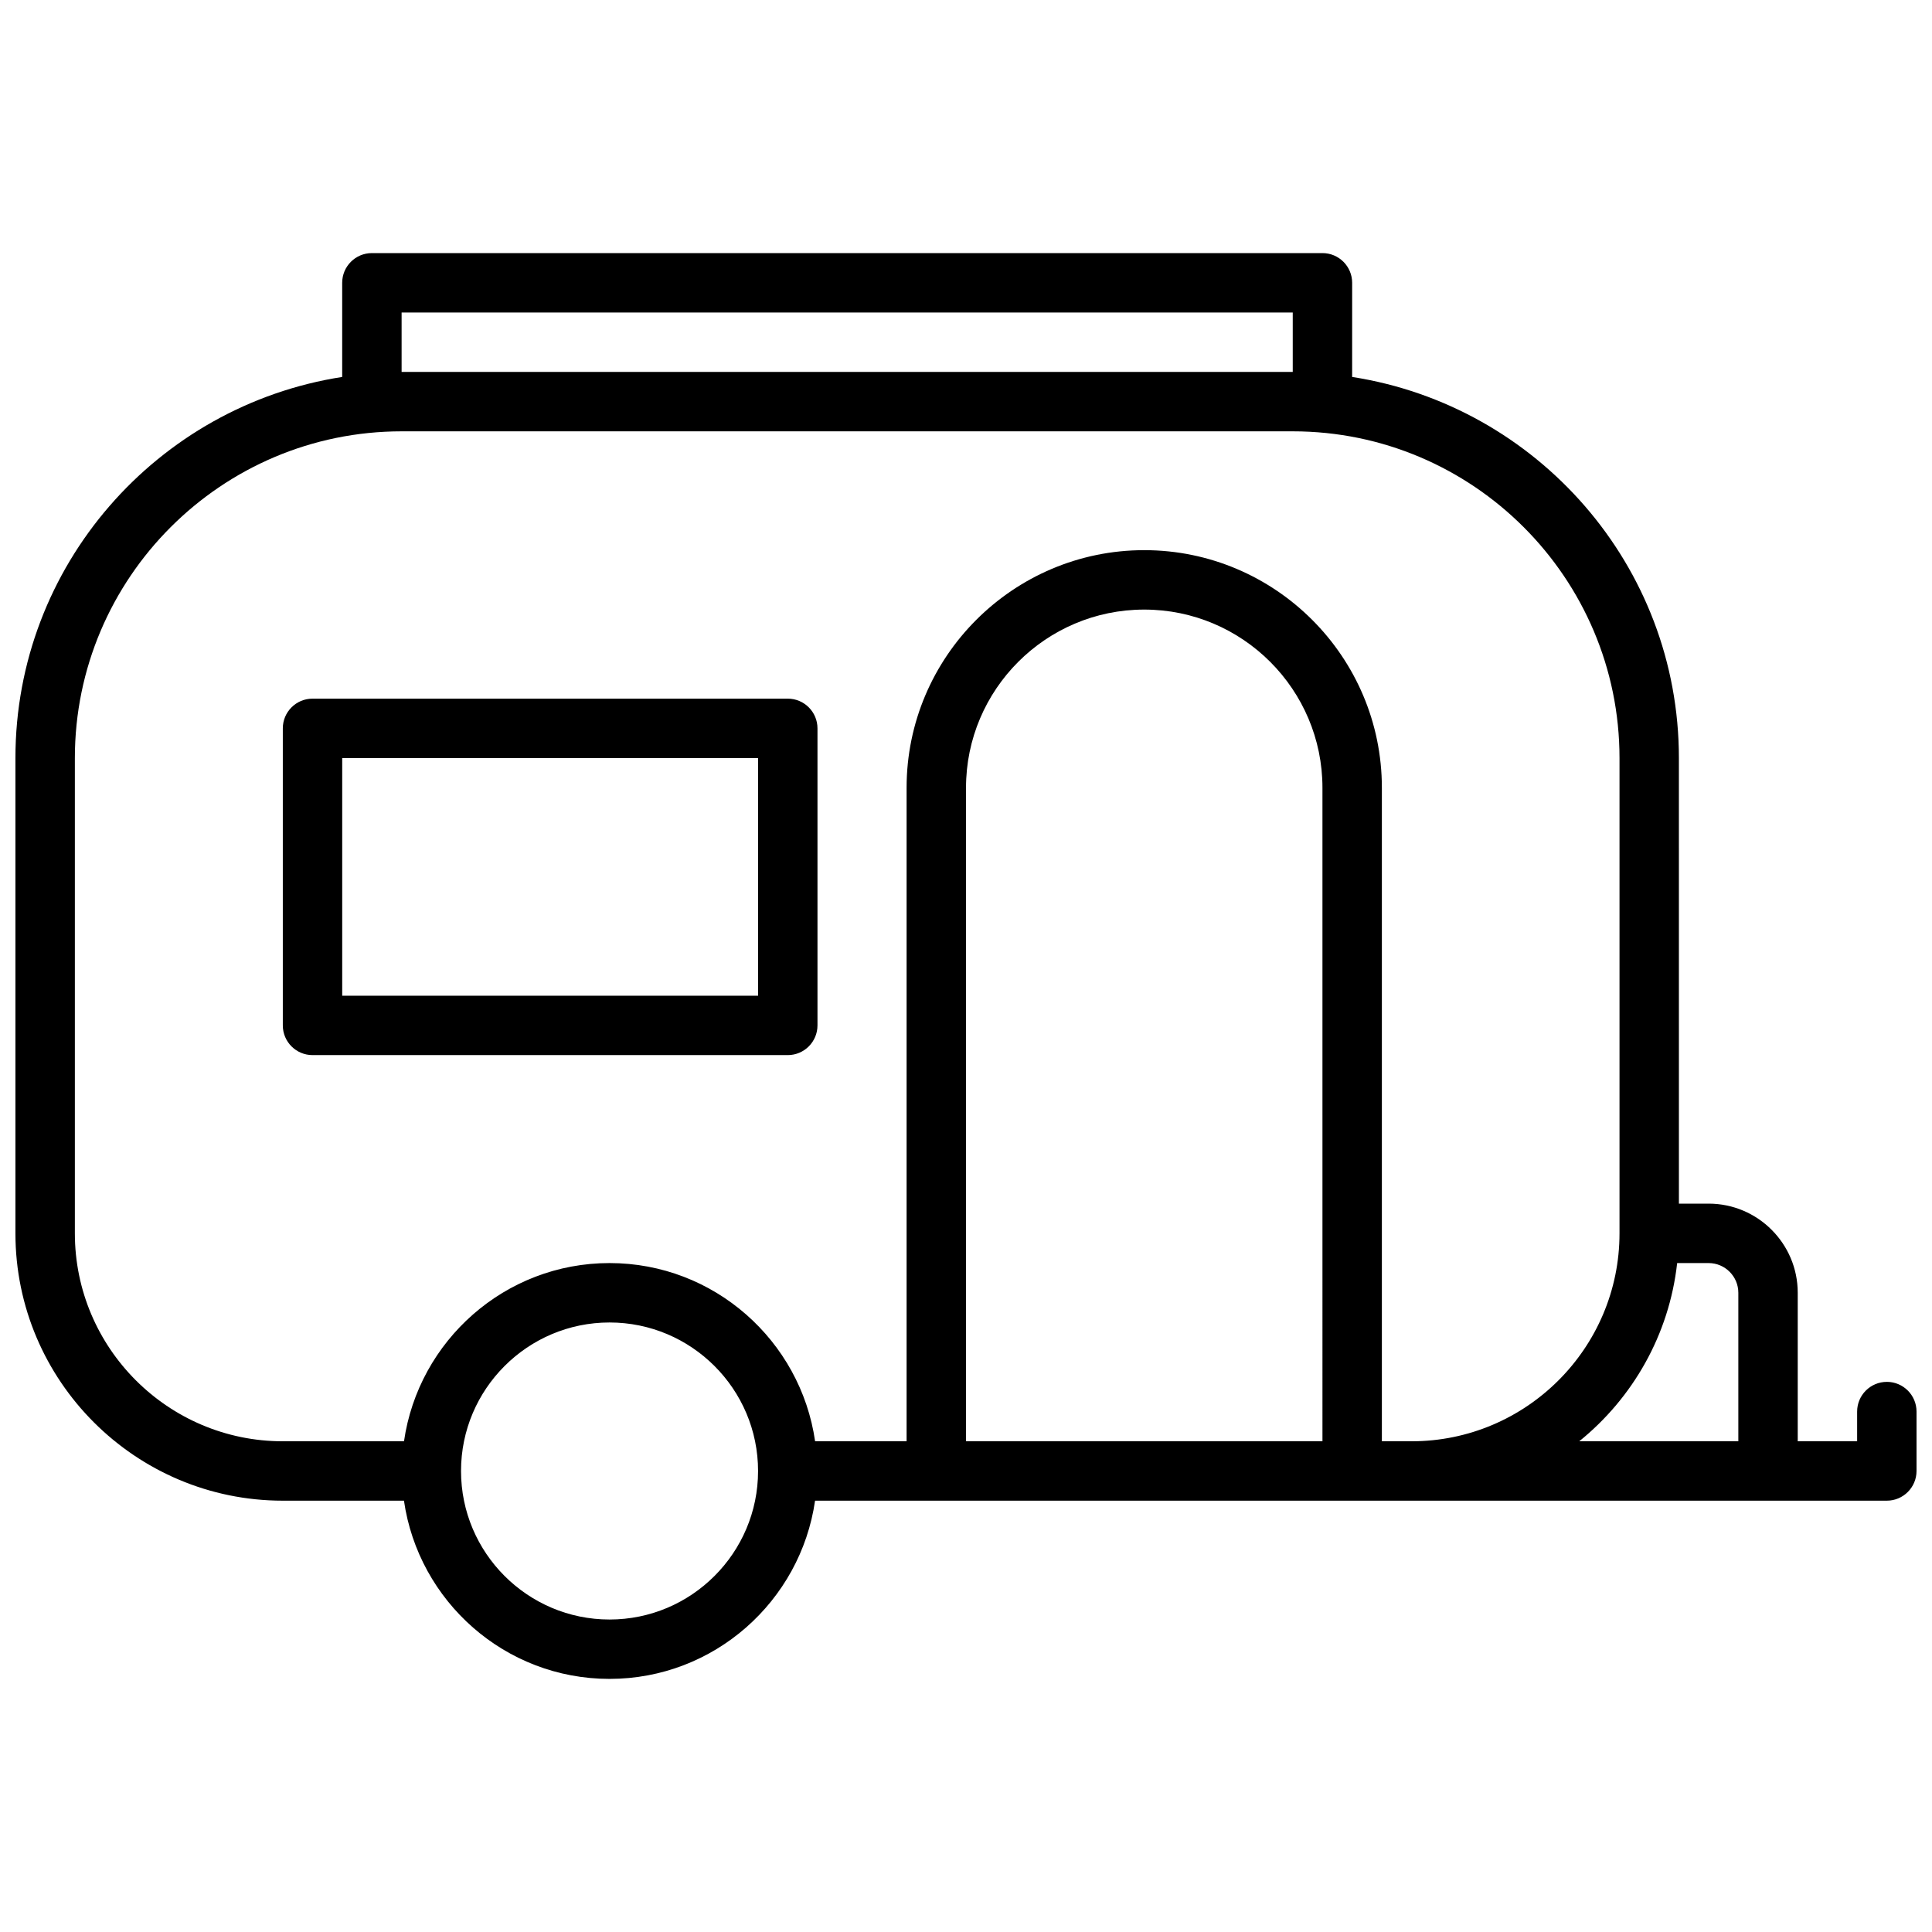 <?xml version="1.0" encoding="UTF-8"?>
<!-- Uploaded to: SVG Repo, www.svgrepo.com, Generator: SVG Repo Mixer Tools -->
<svg width="800px" height="800px" version="1.1" viewBox="144 144 512 512" xmlns="http://www.w3.org/2000/svg">
 <defs>
  <clipPath id="a">
   <path d="m148.09 211h503.81v378h-503.81z"/>
  </clipPath>
 </defs>
 <g clip-path="url(#a)">
  <path d="m644.03 510.21c-4.344 0-7.871 3.527-7.871 7.871v7.871h-15.742v-39.359c0-13.02-10.598-23.617-23.617-23.617h-7.871l-0.004-118.08c0-51.066-37.629-93.387-86.594-101l0.004-24.953c0-4.344-3.527-7.871-7.871-7.871h-251.91c-4.344 0-7.871 3.527-7.871 7.871v24.953c-48.965 7.613-86.594 49.934-86.594 101v125.95c0 39.062 31.789 70.848 70.848 70.848h32.117c3.84 26.664 26.773 47.23 54.473 47.23 27.703 0 50.633-20.57 54.473-47.23h284.03c4.344 0 7.871-3.527 7.871-7.871v-15.742c0-4.348-3.527-7.875-7.871-7.875zm-393.6-283.39h236.16v15.742l-236.16 0.004zm55.105 346.37c-21.703 0-39.359-17.656-39.359-39.359s17.656-39.359 39.359-39.359 39.359 17.656 39.359 39.359-17.656 39.359-39.359 39.359zm188.93-47.234h-94.461v-173.18c0-26.047 21.184-47.23 47.23-47.23s47.23 21.184 47.23 47.23zm15.746 0v-173.18c0-34.723-28.254-62.977-62.977-62.977-34.723 0-62.977 28.254-62.977 62.977v173.18h-24.246c-3.84-26.664-26.773-47.23-54.473-47.23-27.711 0-50.633 20.57-54.473 47.23h-32.121c-30.387 0-55.105-24.719-55.105-55.105v-125.95c0-47.742 38.848-86.594 86.594-86.594h236.16c47.742 0 86.594 38.848 86.594 86.594v125.95c0 30.387-24.719 55.105-55.105 55.105zm78.254-47.23h8.34c4.336 0 7.871 3.535 7.871 7.871v39.359h-42.164c14.164-11.445 23.836-28.203 25.953-47.23z"/>
 </g>
 <path d="m352.77 329.15h-125.95c-4.344 0-7.871 3.527-7.871 7.871v78.719c0 4.344 3.527 7.871 7.871 7.871h125.95c4.344 0 7.871-3.527 7.871-7.871v-78.715c0-4.348-3.523-7.875-7.871-7.875zm-7.871 78.723h-110.21v-62.977h110.21z"/>
</svg>